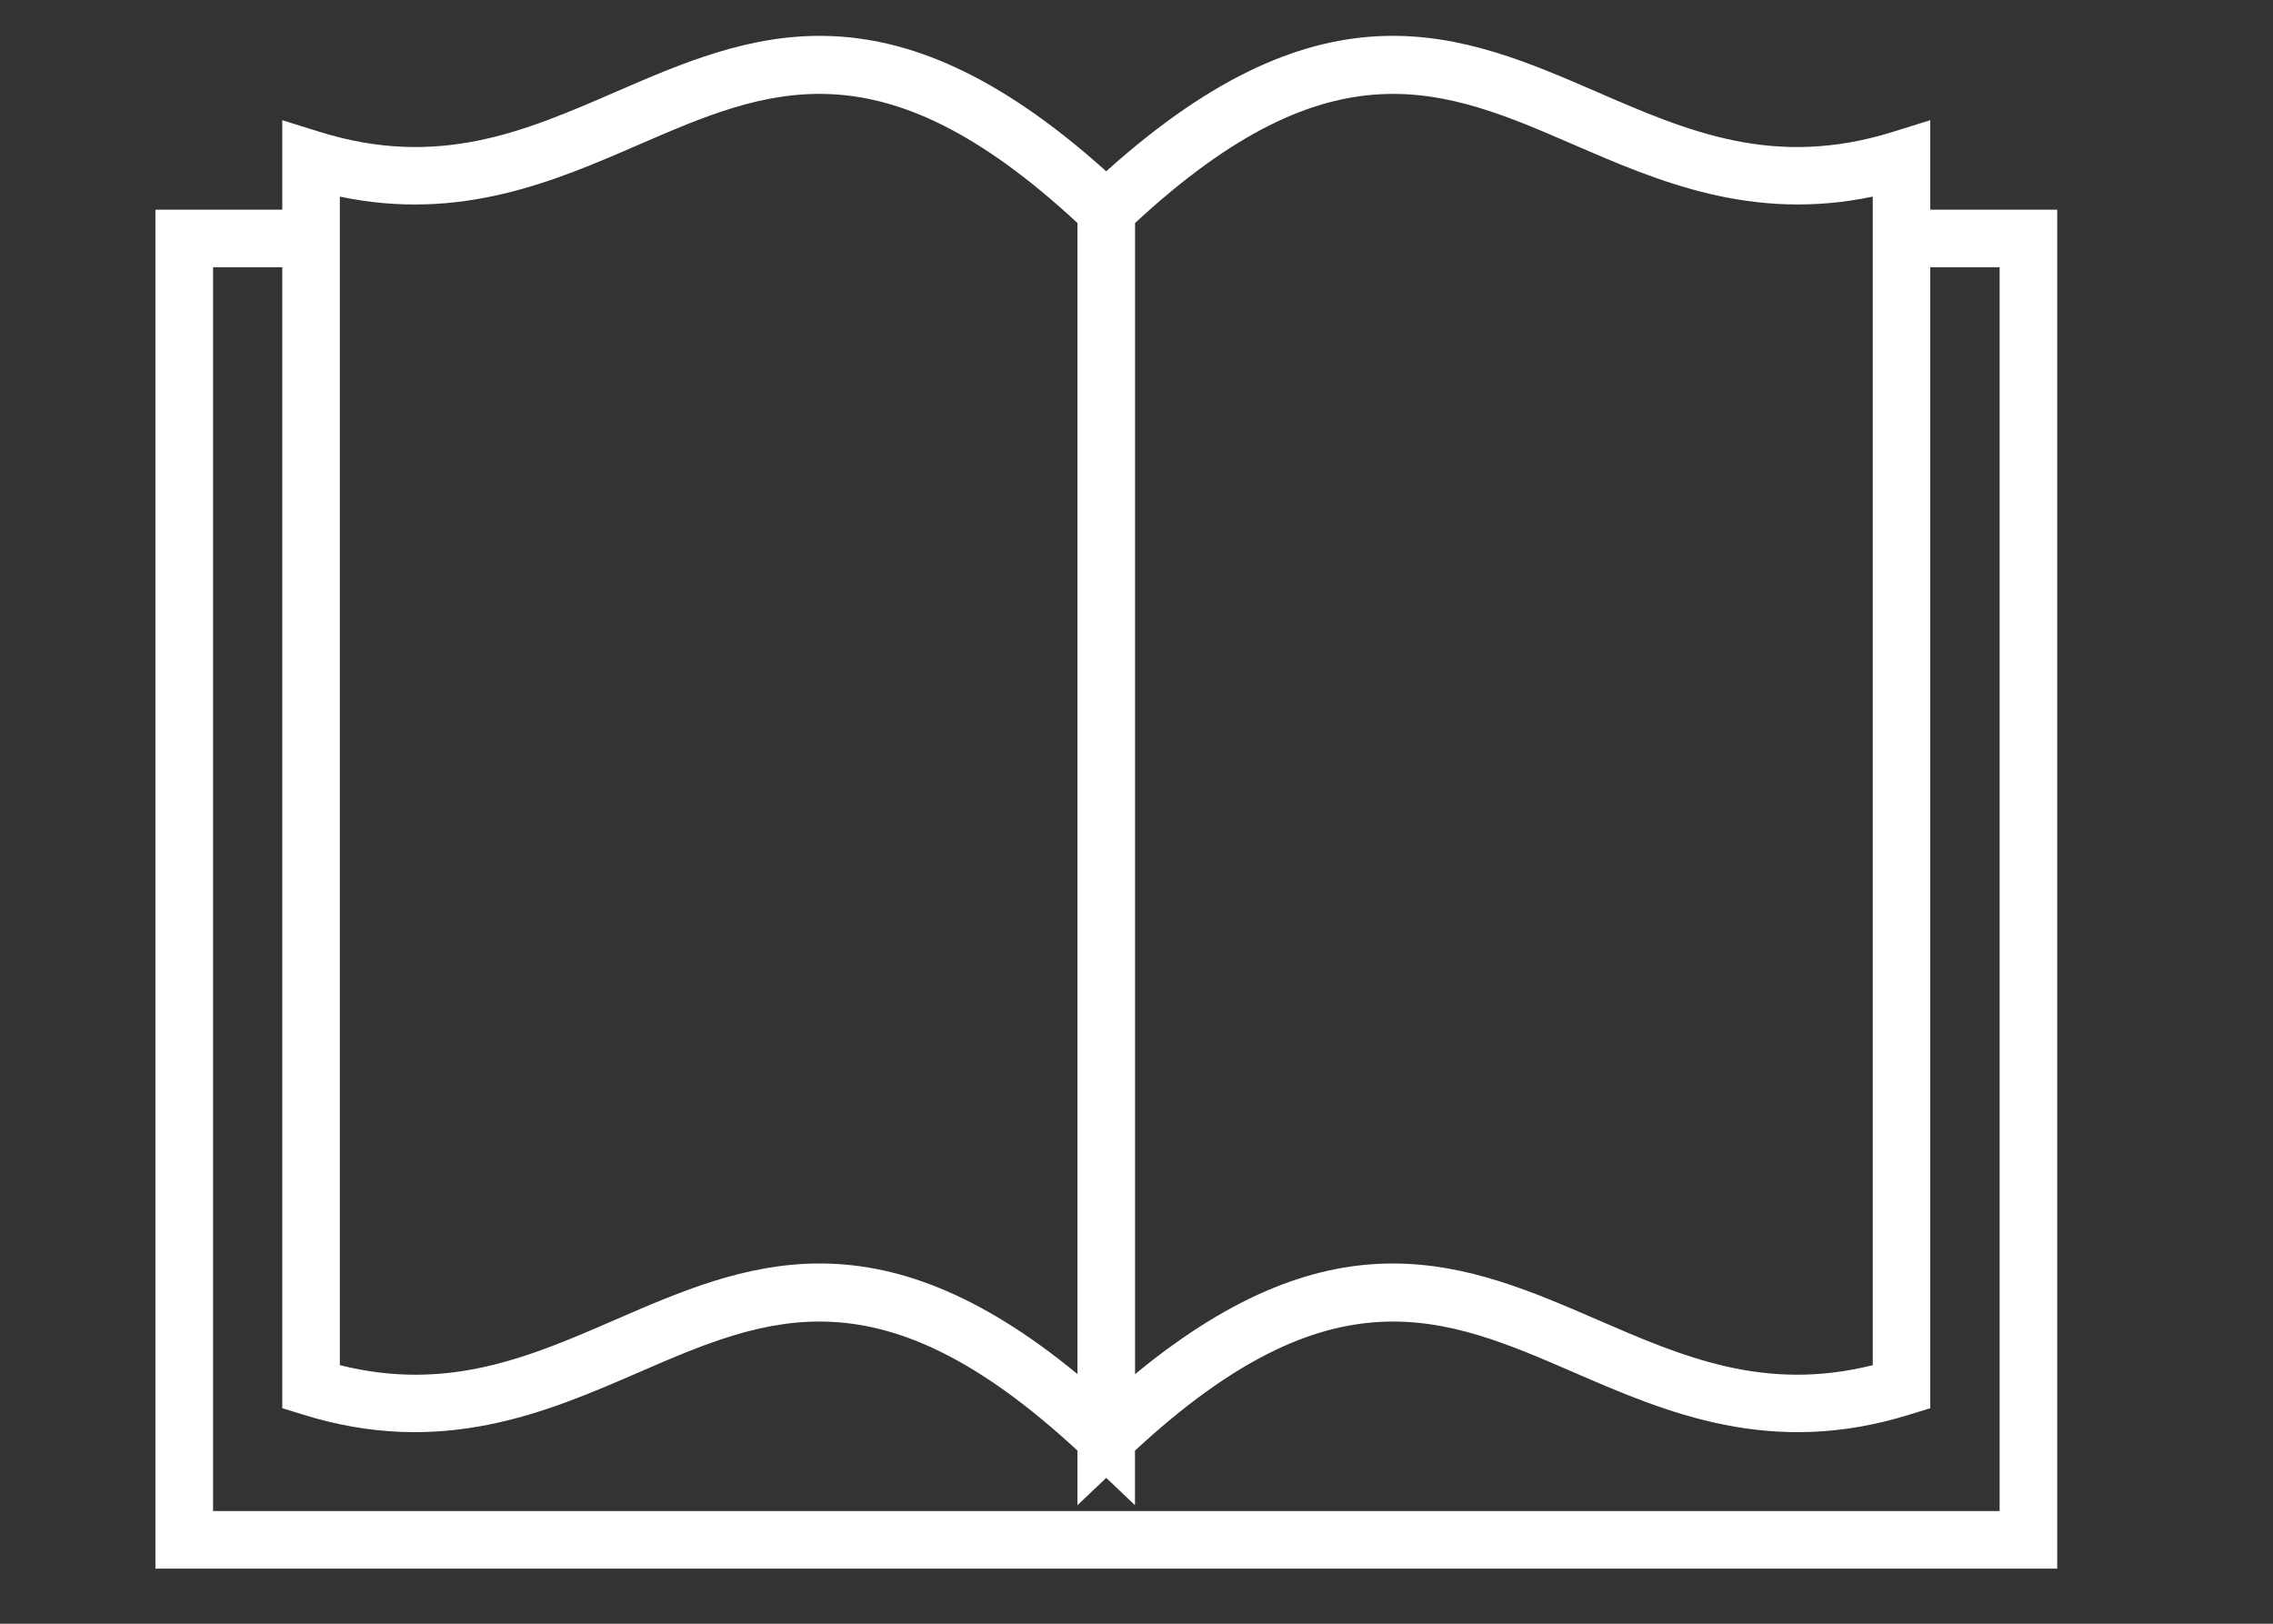 <?xml version="1.0" encoding="utf-8"?>
<!-- Generator: Adobe Illustrator 16.0.0, SVG Export Plug-In . SVG Version: 6.00 Build 0)  -->
<!DOCTYPE svg PUBLIC "-//W3C//DTD SVG 1.1//EN" "http://www.w3.org/Graphics/SVG/1.1/DTD/svg11.dtd">
<svg version="1.1" id="Livello_1" xmlns="http://www.w3.org/2000/svg" xmlns:xlink="http://www.w3.org/1999/xlink" x="0px" y="0px"
	 width="70px" height="50px" viewBox="0 0 70 50" enable-background="new 0 0 70 50" xml:space="preserve">
<rect x="0" y="0" width="70" height="50" fill="#333333" stroke="none"/>
<path fill="#FFFFFF" d="M34.955,46.352l-0.887-0.844l-0.886,0.841v-1.68c-6.083-5.632-9.532-4.135-13.519-2.406
	c-2.844,1.232-6.067,2.632-10.348,1.292l-0.622-0.192V3.701l1.15,0.359c3.651,1.139,6.306-0.009,9.113-1.228
	c4.115-1.784,8.365-3.626,15.111,2.443c6.75-6.071,11-4.227,15.116-2.443c2.806,1.218,5.46,2.368,9.111,1.228l1.151-0.359v39.662
	l-0.623,0.192c-4.281,1.34-7.504-0.06-10.347-1.292c-3.987-1.729-7.44-3.226-13.522,2.406V46.352z M10.467,42.038
	c3.336,0.833,5.844-0.253,8.49-1.403c3.931-1.706,7.987-3.462,14.225,1.677V6.867c-6.08-5.634-9.532-4.137-13.519-2.408
	c-2.583,1.12-5.48,2.377-9.197,1.595V42.038z M42.896,38.907c2.303,0,4.31,0.872,6.289,1.728c2.645,1.147,5.153,2.236,8.489,1.403
	V6.054c-3.718,0.78-6.613-0.475-9.196-1.593c-3.987-1.73-7.44-3.228-13.522,2.406v35.448C38.056,39.758,40.619,38.907,42.896,38.907
	"/>
<polygon fill="#FFFFFF" points="63.355,48.303 4.786,48.303 4.786,6.457 9.615,6.457 9.615,8.229 6.561,8.229 6.561,46.53 
	61.581,46.53 61.581,8.229 58.525,8.229 58.525,6.457 63.355,6.457 "/>
</svg>
